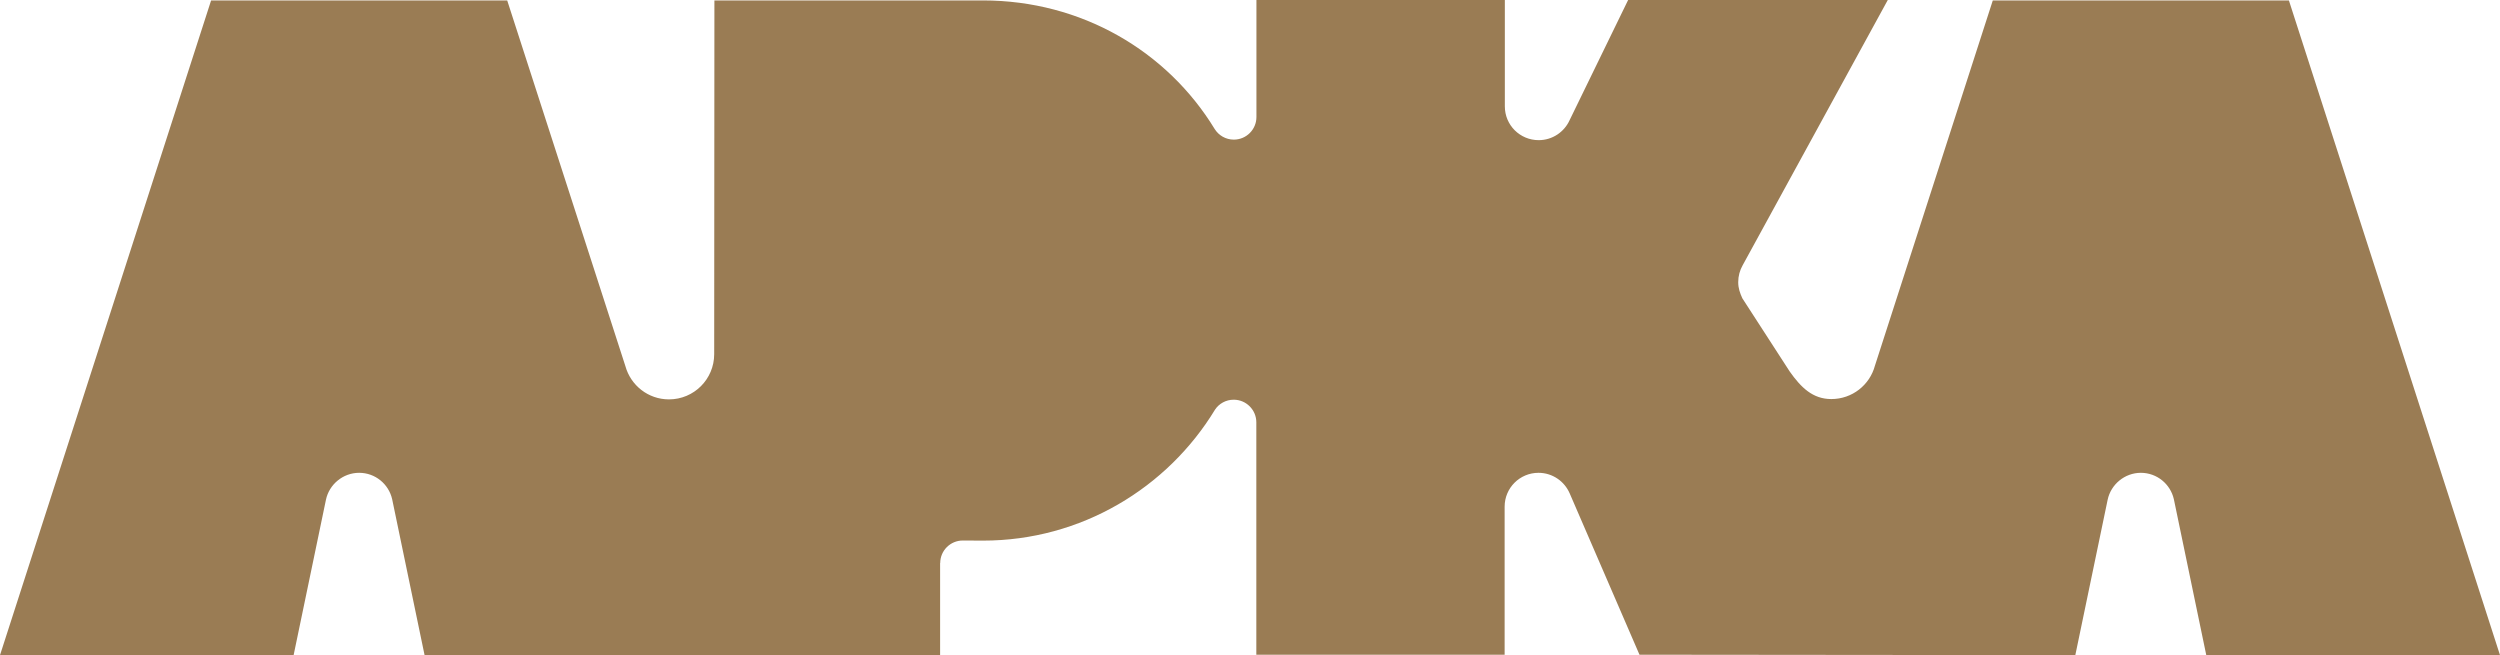<?xml version="1.0" encoding="UTF-8"?> <svg xmlns="http://www.w3.org/2000/svg" id="Layer_1" version="1.1" viewBox="0 0 231.17 60.59"><path d="M86.93,52.06v8.52s-47.67,0-47.67,0l-3-14.43c-.32-1.39-1.56-2.43-3.05-2.43s-2.77,1.07-3.07,2.49l-2.99,14.37H0L19.52.04h27.38l10.93,33.82c.49,1.77,2.1,3.07,4.03,3.07,2.31,0,4.18-1.87,4.18-4.18l.02-32.71h24.84c9.08,0,17.02,4.67,21.42,11.89.37.59,1.02.98,1.77.98,1.15,0,2.09-.93,2.09-2.09V0h22.97v9.84c0,1.73,1.4,3.12,3.13,3.12,1.27,0,2.37-.76,2.86-1.85l5.41-11.11h24.01l-13.42,24.53c-.26.46-.41.99-.41,1.56s.16,1,.38,1.49l4.38,6.77c1.04,1.47,2.12,2.55,3.85,2.55,1.93,0,3.55-1.3,4.03-3.08L184.27.04h27.38l19.52,60.54h-27.16l-3-14.43c-.32-1.39-1.56-2.43-3.05-2.43s-2.77,1.07-3.07,2.49l-2.99,14.37-40.3-.04-6.45-14.91c-.48-1.12-1.59-1.91-2.89-1.91-1.73,0-3.13,1.4-3.13,3.13v13.69h-22.96v-21.49c0-1.15-.94-2.09-2.09-2.09-.72,0-1.36.36-1.73.92-4.39,7.23-12.37,12.11-21.45,12.11-.53,0-1.19-.01-1.87-.01-1.15,0-2.09.93-2.09,2.09Z" fill="#9a7c54"></path></svg> 
